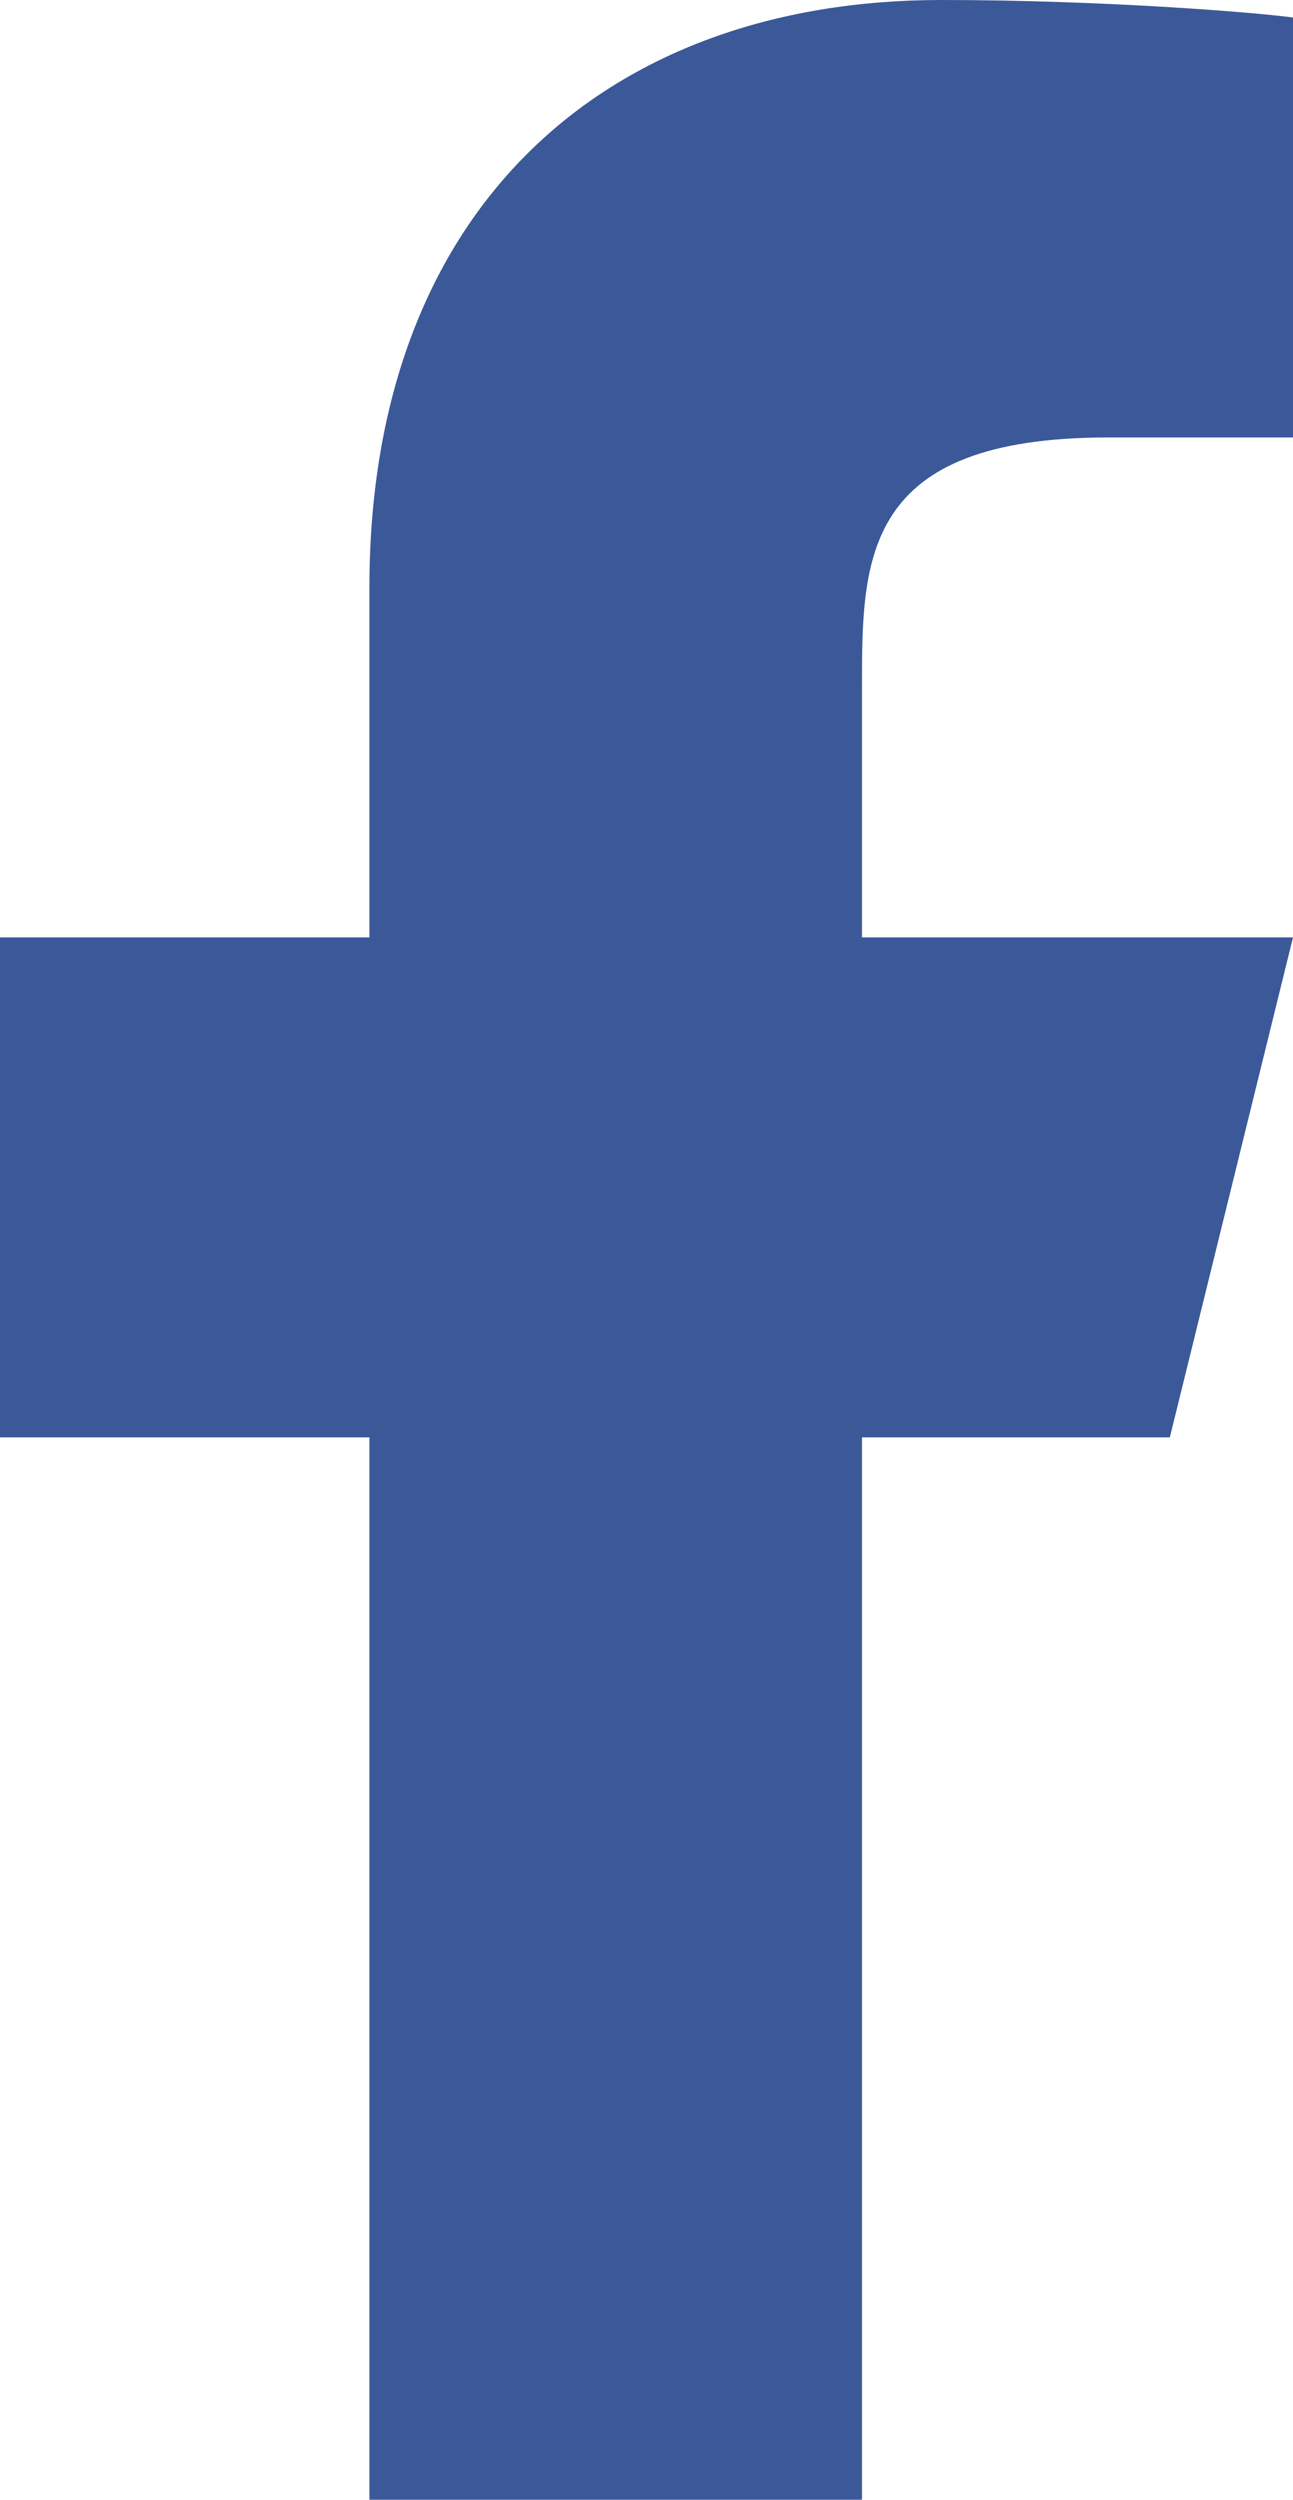 <?xml version="1.0" encoding="UTF-8"?> <svg xmlns="http://www.w3.org/2000/svg" width="44" height="85" viewBox="0 0 44 85" fill="none"> <path d="M29.333 48.875H39.809L44 31.875H29.333V23.375C29.333 18.997 29.333 14.875 37.714 14.875H44V0.595C42.634 0.412 37.475 0 32.028 0C20.651 0 12.571 7.042 12.571 19.975V31.875H0V48.875H12.571V85H29.333V48.875Z" fill="#3B5998"></path> </svg> 